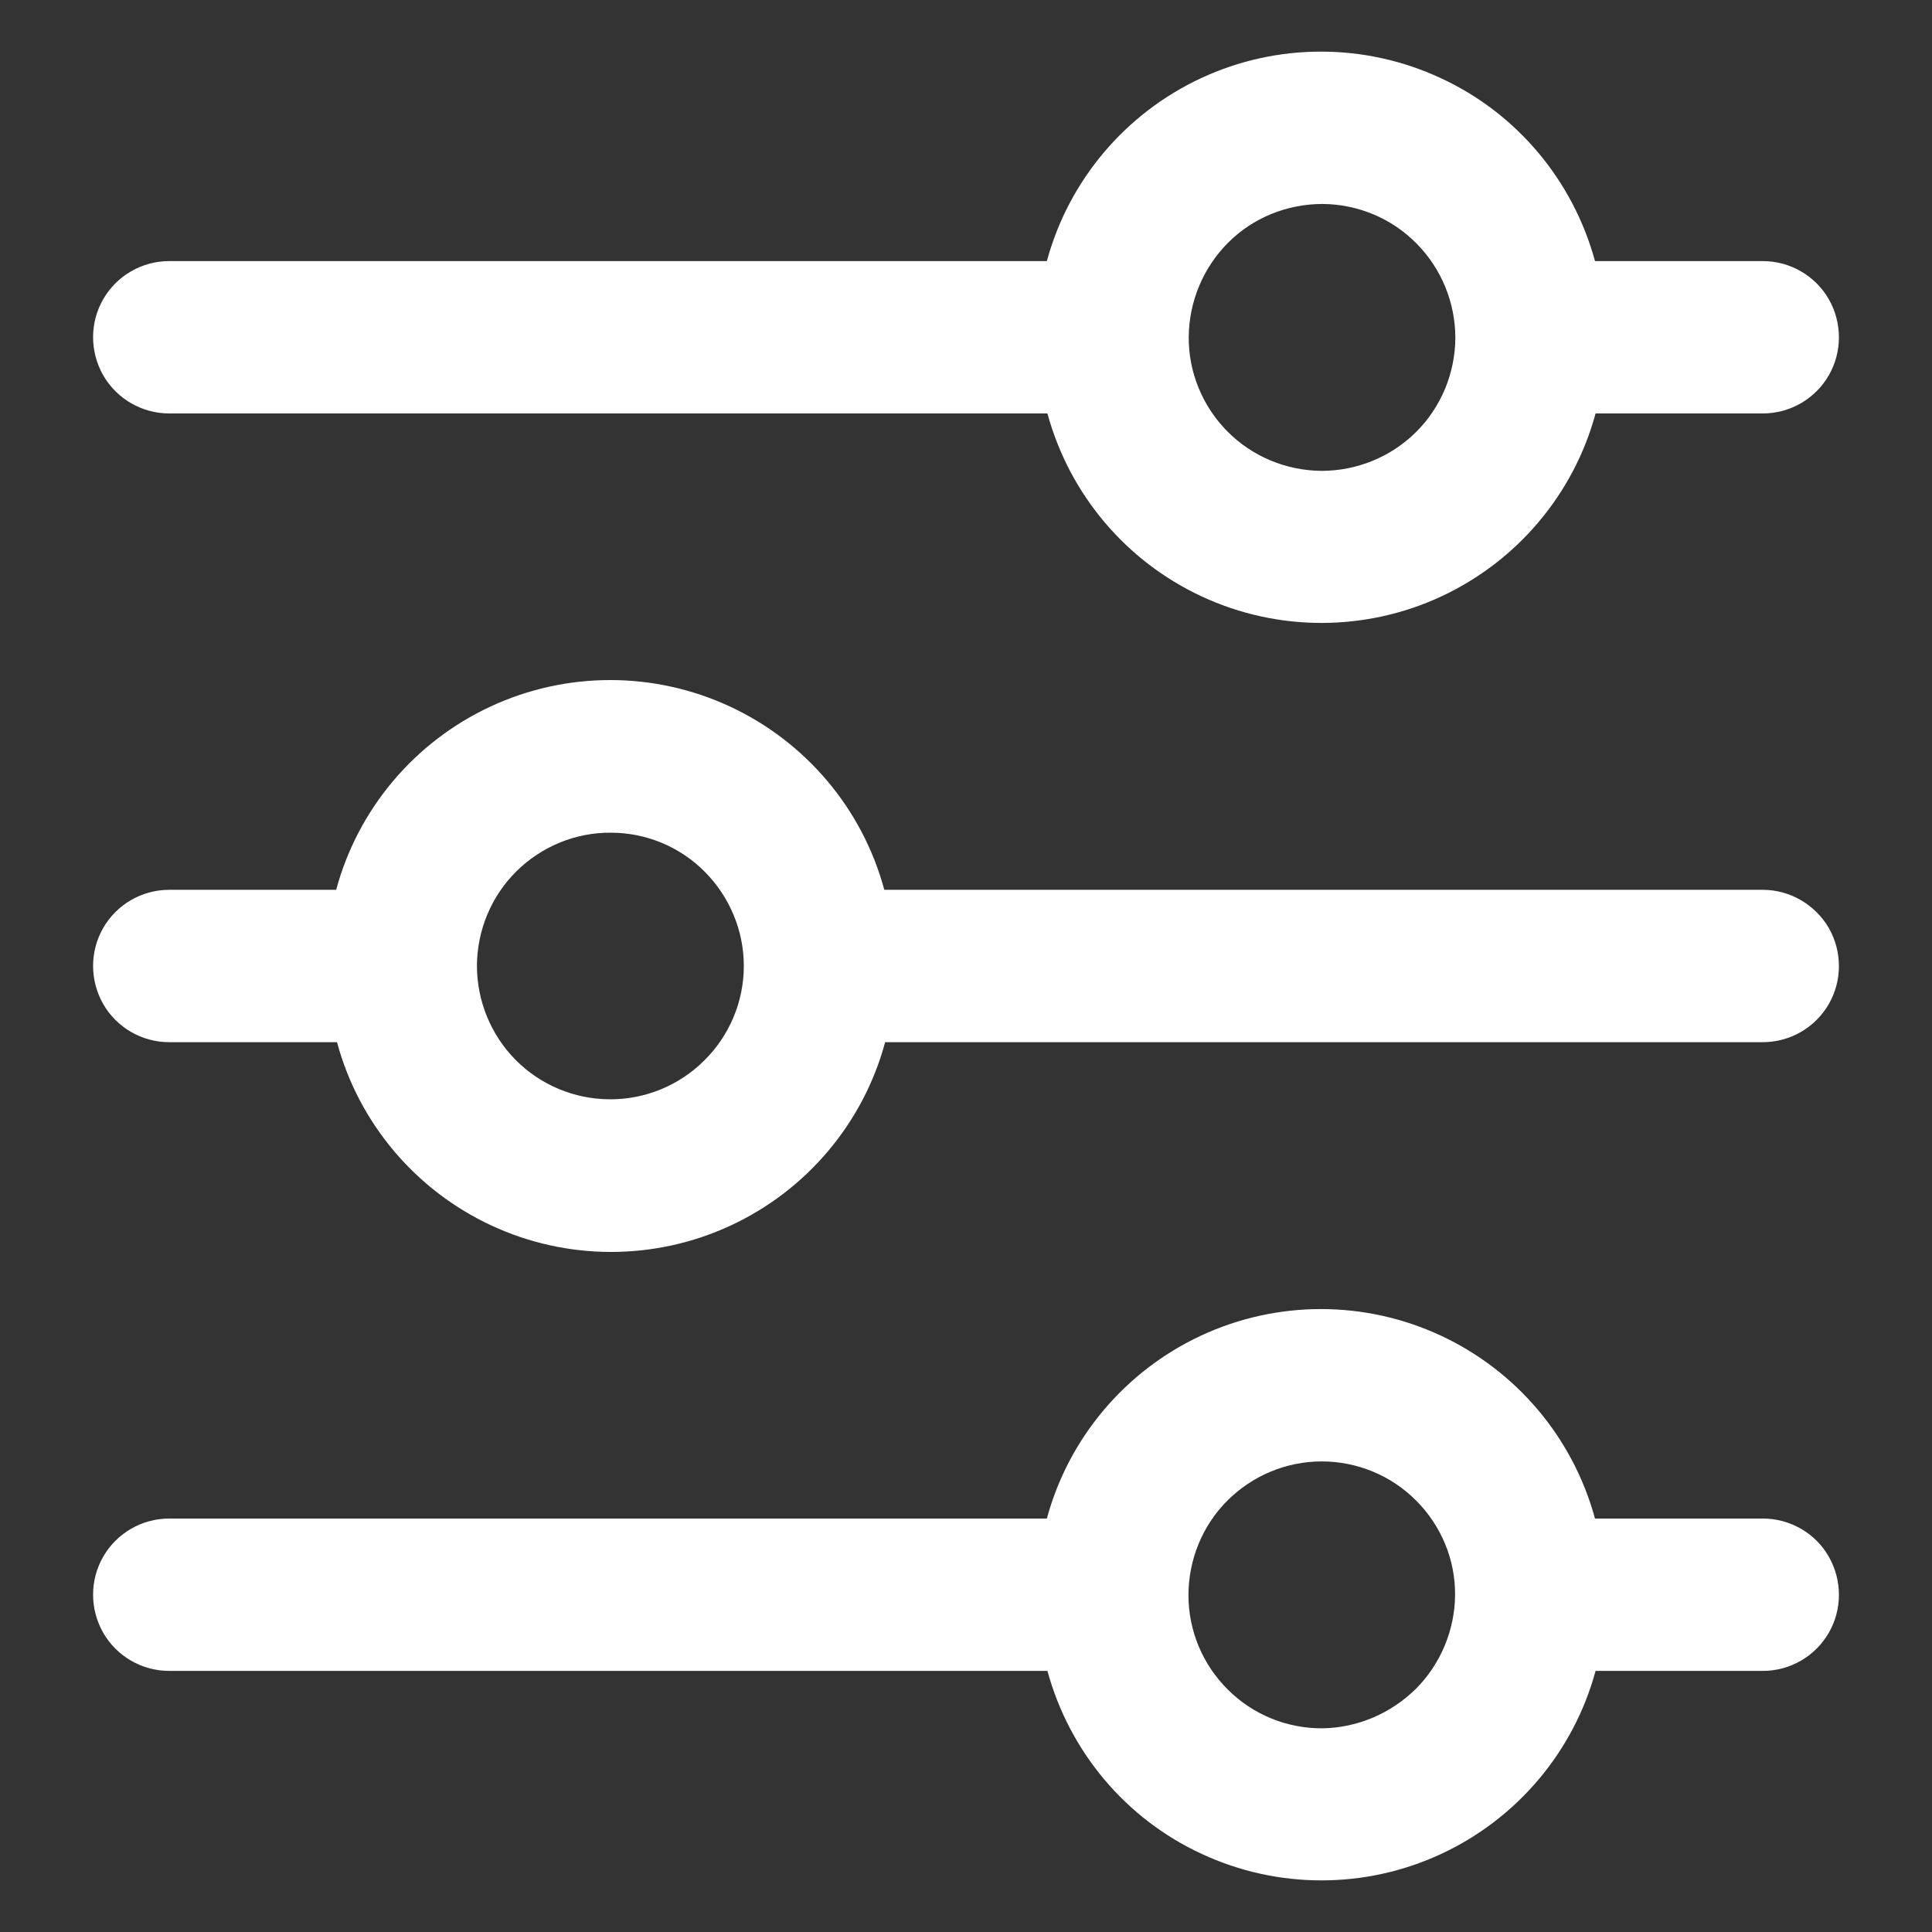 <?xml version="1.0" encoding="utf-8"?>
<!-- Generator: Adobe Illustrator 23.0.1, SVG Export Plug-In . SVG Version: 6.00 Build 0)  -->
<svg version="1.1" id="Capa_1" xmlns="http://www.w3.org/2000/svg" xmlns:xlink="http://www.w3.org/1999/xlink" x="0px" y="0px"
	 viewBox="0 0 700 700" style="enable-background:new 0 0 700 700;" xml:space="preserve">
<rect x="0" y="0" width="700" height="700" fill="#333333" stroke="none"/>
<style type="text/css">
	.st0{fill:#FFFFFF;}
</style>
<g>
	<path class="st0" d="M61.3,149.8h318.2c8,29.3,28.4,53.5,55.9,66.3c27.5,12.8,59.3,12.8,86.8,0c27.5-12.8,48-37.1,55.9-66.3h60.6
		c9.9,0,19-5.3,23.9-13.8c4.9-8.5,4.9-19,0-27.6c-4.9-8.5-14-13.8-23.9-13.8h-60.8c-8-29.3-28.4-53.6-55.9-66.3
		c-27.5-12.8-59.3-12.8-86.8,0c-27.5,12.8-48,37.1-55.9,66.3H61.3c-9.9,0-19,5.3-23.9,13.8c-4.9,8.5-4.9,19,0,27.6
		C42.4,144.6,51.5,149.8,61.3,149.8L61.3,149.8z M479.2,73.9c12.8,0.1,25.1,5.2,34.1,14.4c9,9.1,14,21.4,14,34.2
		c-0.1,12.8-5.2,25.1-14.3,34.1c-9.1,9-21.4,14-34.2,14c-12.8-0.1-25.1-5.2-34.1-14.3c-9-9.1-14.1-21.4-14-34.2
		c0.1-12.8,5.2-25.1,14.3-34.2C454,78.9,466.3,73.9,479.2,73.9L479.2,73.9z"/>
	<path class="st0" d="M638.7,322.4H320.4c-7.9-29.3-28.4-53.6-55.9-66.4c-27.5-12.8-59.3-12.8-86.8,0c-27.5,12.8-48,37.1-55.9,66.4
		H61.3c-9.9,0-19,5.3-23.9,13.8c-4.9,8.5-4.9,19,0,27.6c4.9,8.5,14,13.8,23.9,13.8h60.8c7.9,29.3,28.4,53.6,55.9,66.4
		c27.5,12.8,59.3,12.8,86.8,0c27.5-12.8,48-37.1,55.9-66.4h318c9.9,0,19-5.3,23.9-13.8c4.9-8.5,4.9-19,0-27.6
		C657.6,327.7,648.5,322.4,638.7,322.4L638.7,322.4z M220.8,398.3c-12.8-0.1-25-5.2-34-14.3c-9-9.1-14-21.4-14-34.2
		c0.1-12.8,5.2-25.1,14.3-34.1c9.1-9,21.4-14.1,34.2-14c12.8,0,25.1,5.1,34.1,14.2c9,9.1,14.1,21.3,14.1,34.1
		c0,12.9-5.2,25.2-14.3,34.2C246.1,393.3,233.7,398.4,220.8,398.3L220.8,398.3z"/>
	<path class="st0" d="M638.7,550.2h-60.8c-8-29.3-28.4-53.5-55.9-66.3c-27.5-12.8-59.3-12.8-86.8,0c-27.5,12.8-48,37.1-55.9,66.3
		H61.3c-9.9,0-19,5.3-23.9,13.8c-4.9,8.5-4.9,19,0,27.6c4.9,8.5,14,13.8,23.9,13.8h318.2c8,29.3,28.4,53.6,55.9,66.3
		c27.5,12.8,59.3,12.8,86.8,0c27.5-12.8,48-37.1,55.9-66.3h60.6c9.9,0,19-5.3,23.9-13.8c4.9-8.5,4.9-19,0-27.6
		C657.7,555.4,648.5,550.2,638.7,550.2L638.7,550.2z M479.2,626.2c-12.8,0.1-25.2-4.9-34.3-14c-9.1-9-14.3-21.3-14.3-34.2
		c0-12.8,5-25.2,14.1-34.3c9.1-9.1,21.4-14.2,34.2-14.2c12.8,0,25.2,5.1,34.2,14.2c9.1,9.1,14.2,21.4,14.1,34.2
		c-0.1,12.7-5.2,24.9-14.1,33.9C504,620.8,491.9,626,479.2,626.2L479.2,626.2z"/>
</g>
</svg>
